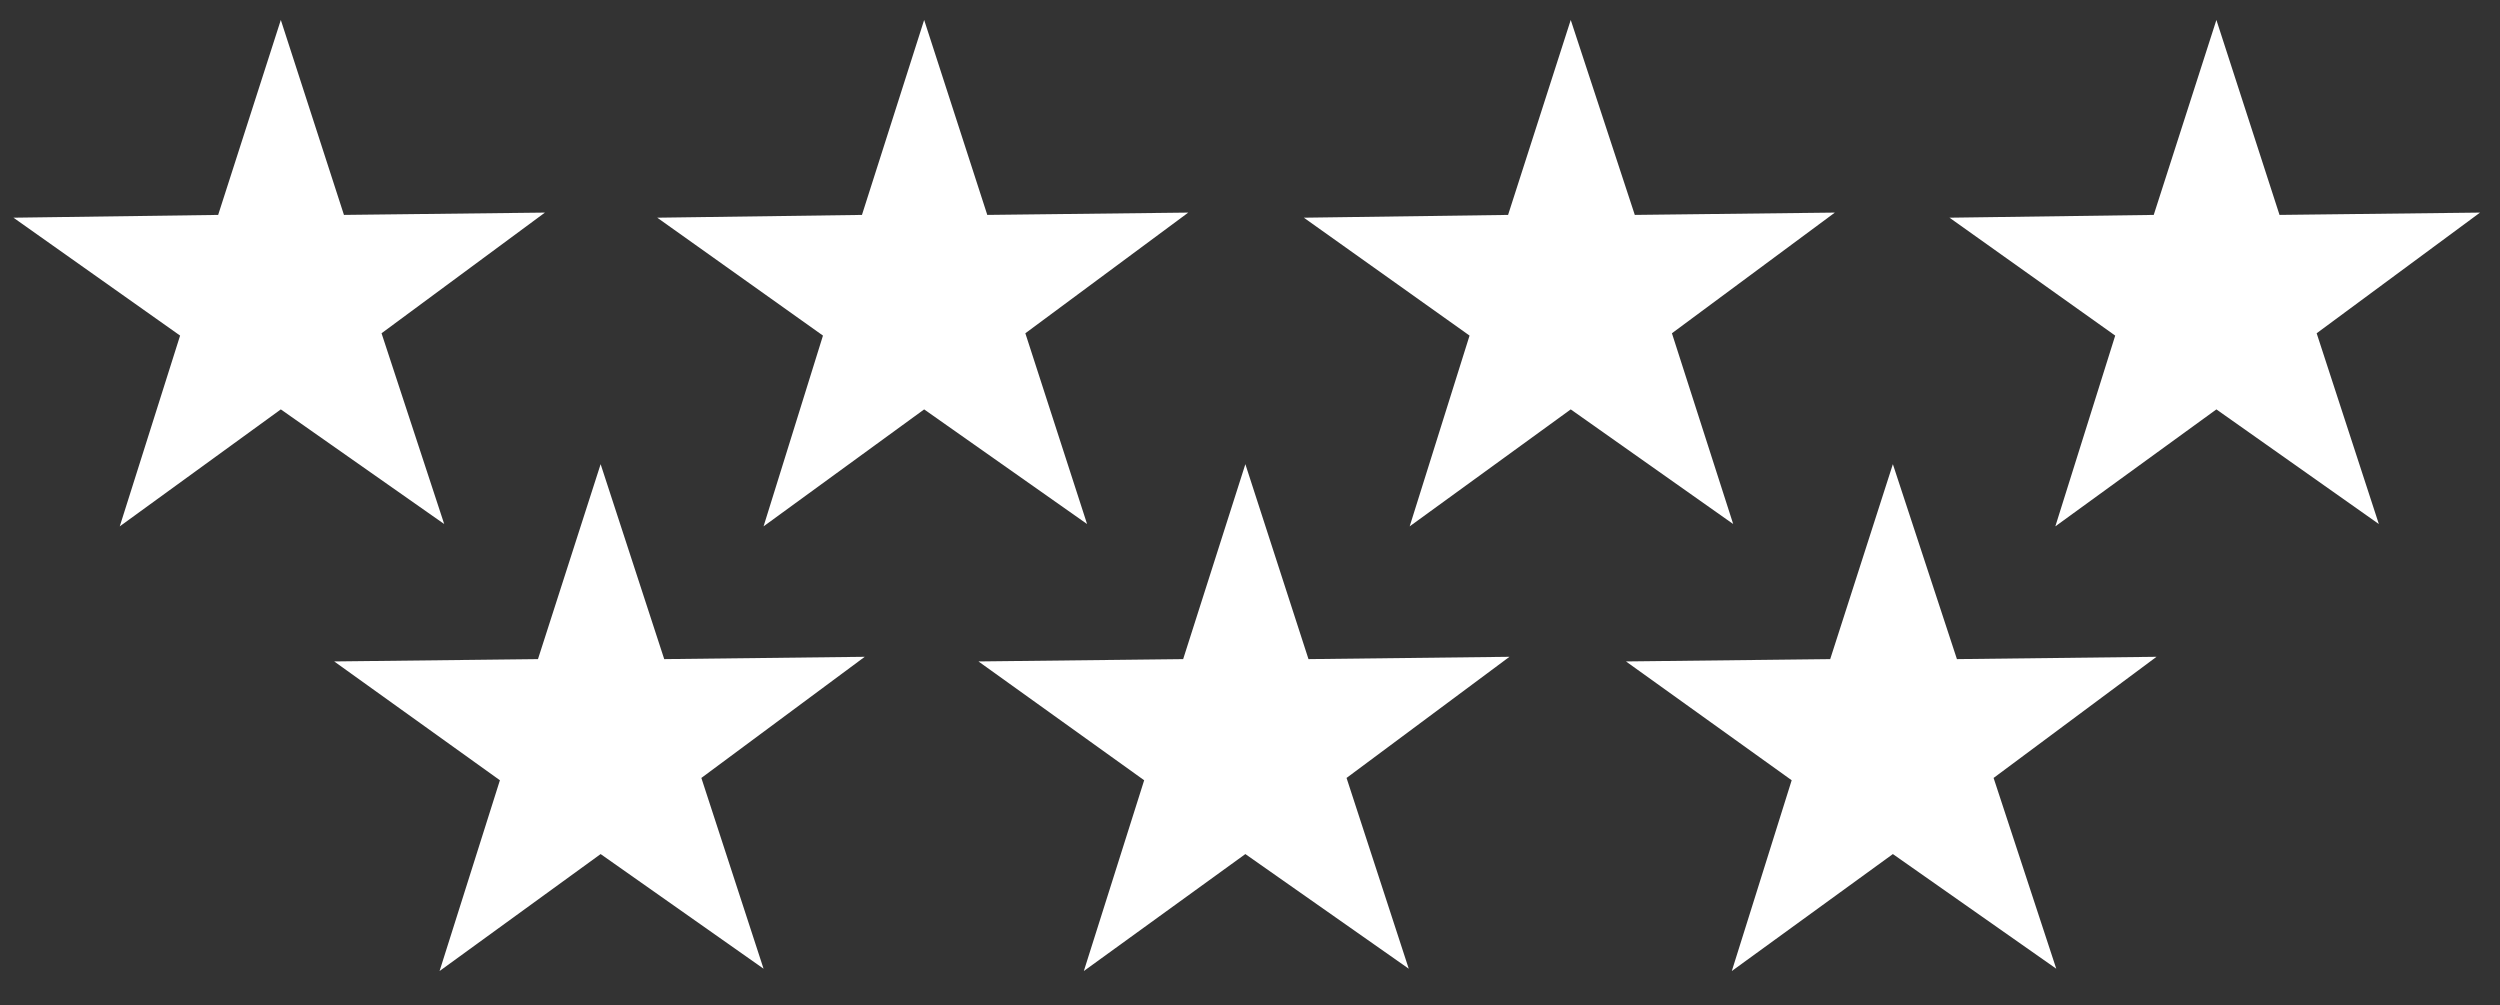<svg xml:space="preserve" style="enable-background:new 0 0 538.6 216.6;" viewBox="0 0 538.6 216.6" y="0px" x="0px" xmlns:xlink="http://www.w3.org/1999/xlink" xmlns="http://www.w3.org/2000/svg" id="Capa_1" version="1.1">
<rect x="0" y="0" width="538.6" height="216.6" fill="#333333" stroke="none"/>
<style type="text/css">
	.st0{fill:#FFFFFF;}
</style>
<g>
	<polygon points="60.5,4.3 47,46.3 2.9,46.9 38.8,72.3 25.8,113.4 60.5,88.2 95.7,112.9 82.2,71.8 117.4,45.8 
		74.1,46.3" class="st0"></polygon>
	<polygon points="199.1,4.3 185.7,46.3 141.6,46.9 177.3,72.3 164.5,113.4 199.1,88.2 234.2,112.9 220.9,71.8 256,45.8 
		212.7,46.3" class="st0"></polygon>
	<polygon points="338.4,4.3 324.9,46.3 280.9,46.9 316.6,72.3 303.7,113.4 338.4,88.2 373.4,112.9 360.2,71.8 
		395.3,45.8 352.2,46.3" class="st0"></polygon>
	<polygon points="268.3,100 254.9,142 210.8,142.5 246.5,168.1 233.5,209.2 268.3,184 303.5,208.7 290.1,167.6 
		325.2,141.5 281.9,142" class="st0"></polygon>
	<polygon points="129.4,100 115.9,142 72,142.5 107.7,168.1 94.7,209.2 129.4,184 164.5,208.7 151.1,167.6 186.3,141.5 
		143.1,142" class="st0"></polygon>
	<polygon points="407.8,100 394.3,142 350.3,142.5 386,168.1 373.1,209.2 407.8,184 443,208.7 429.5,167.6 464.6,141.5 
		421.6,142" class="st0"></polygon>
	<polygon points="477.5,4.3 464,46.3 420,46.9 455.7,72.3 442.8,113.4 477.5,88.2 512.5,112.9 499.1,71.8 534.3,45.8 
		491.1,46.3" class="st0"></polygon>
</g>
</svg>
